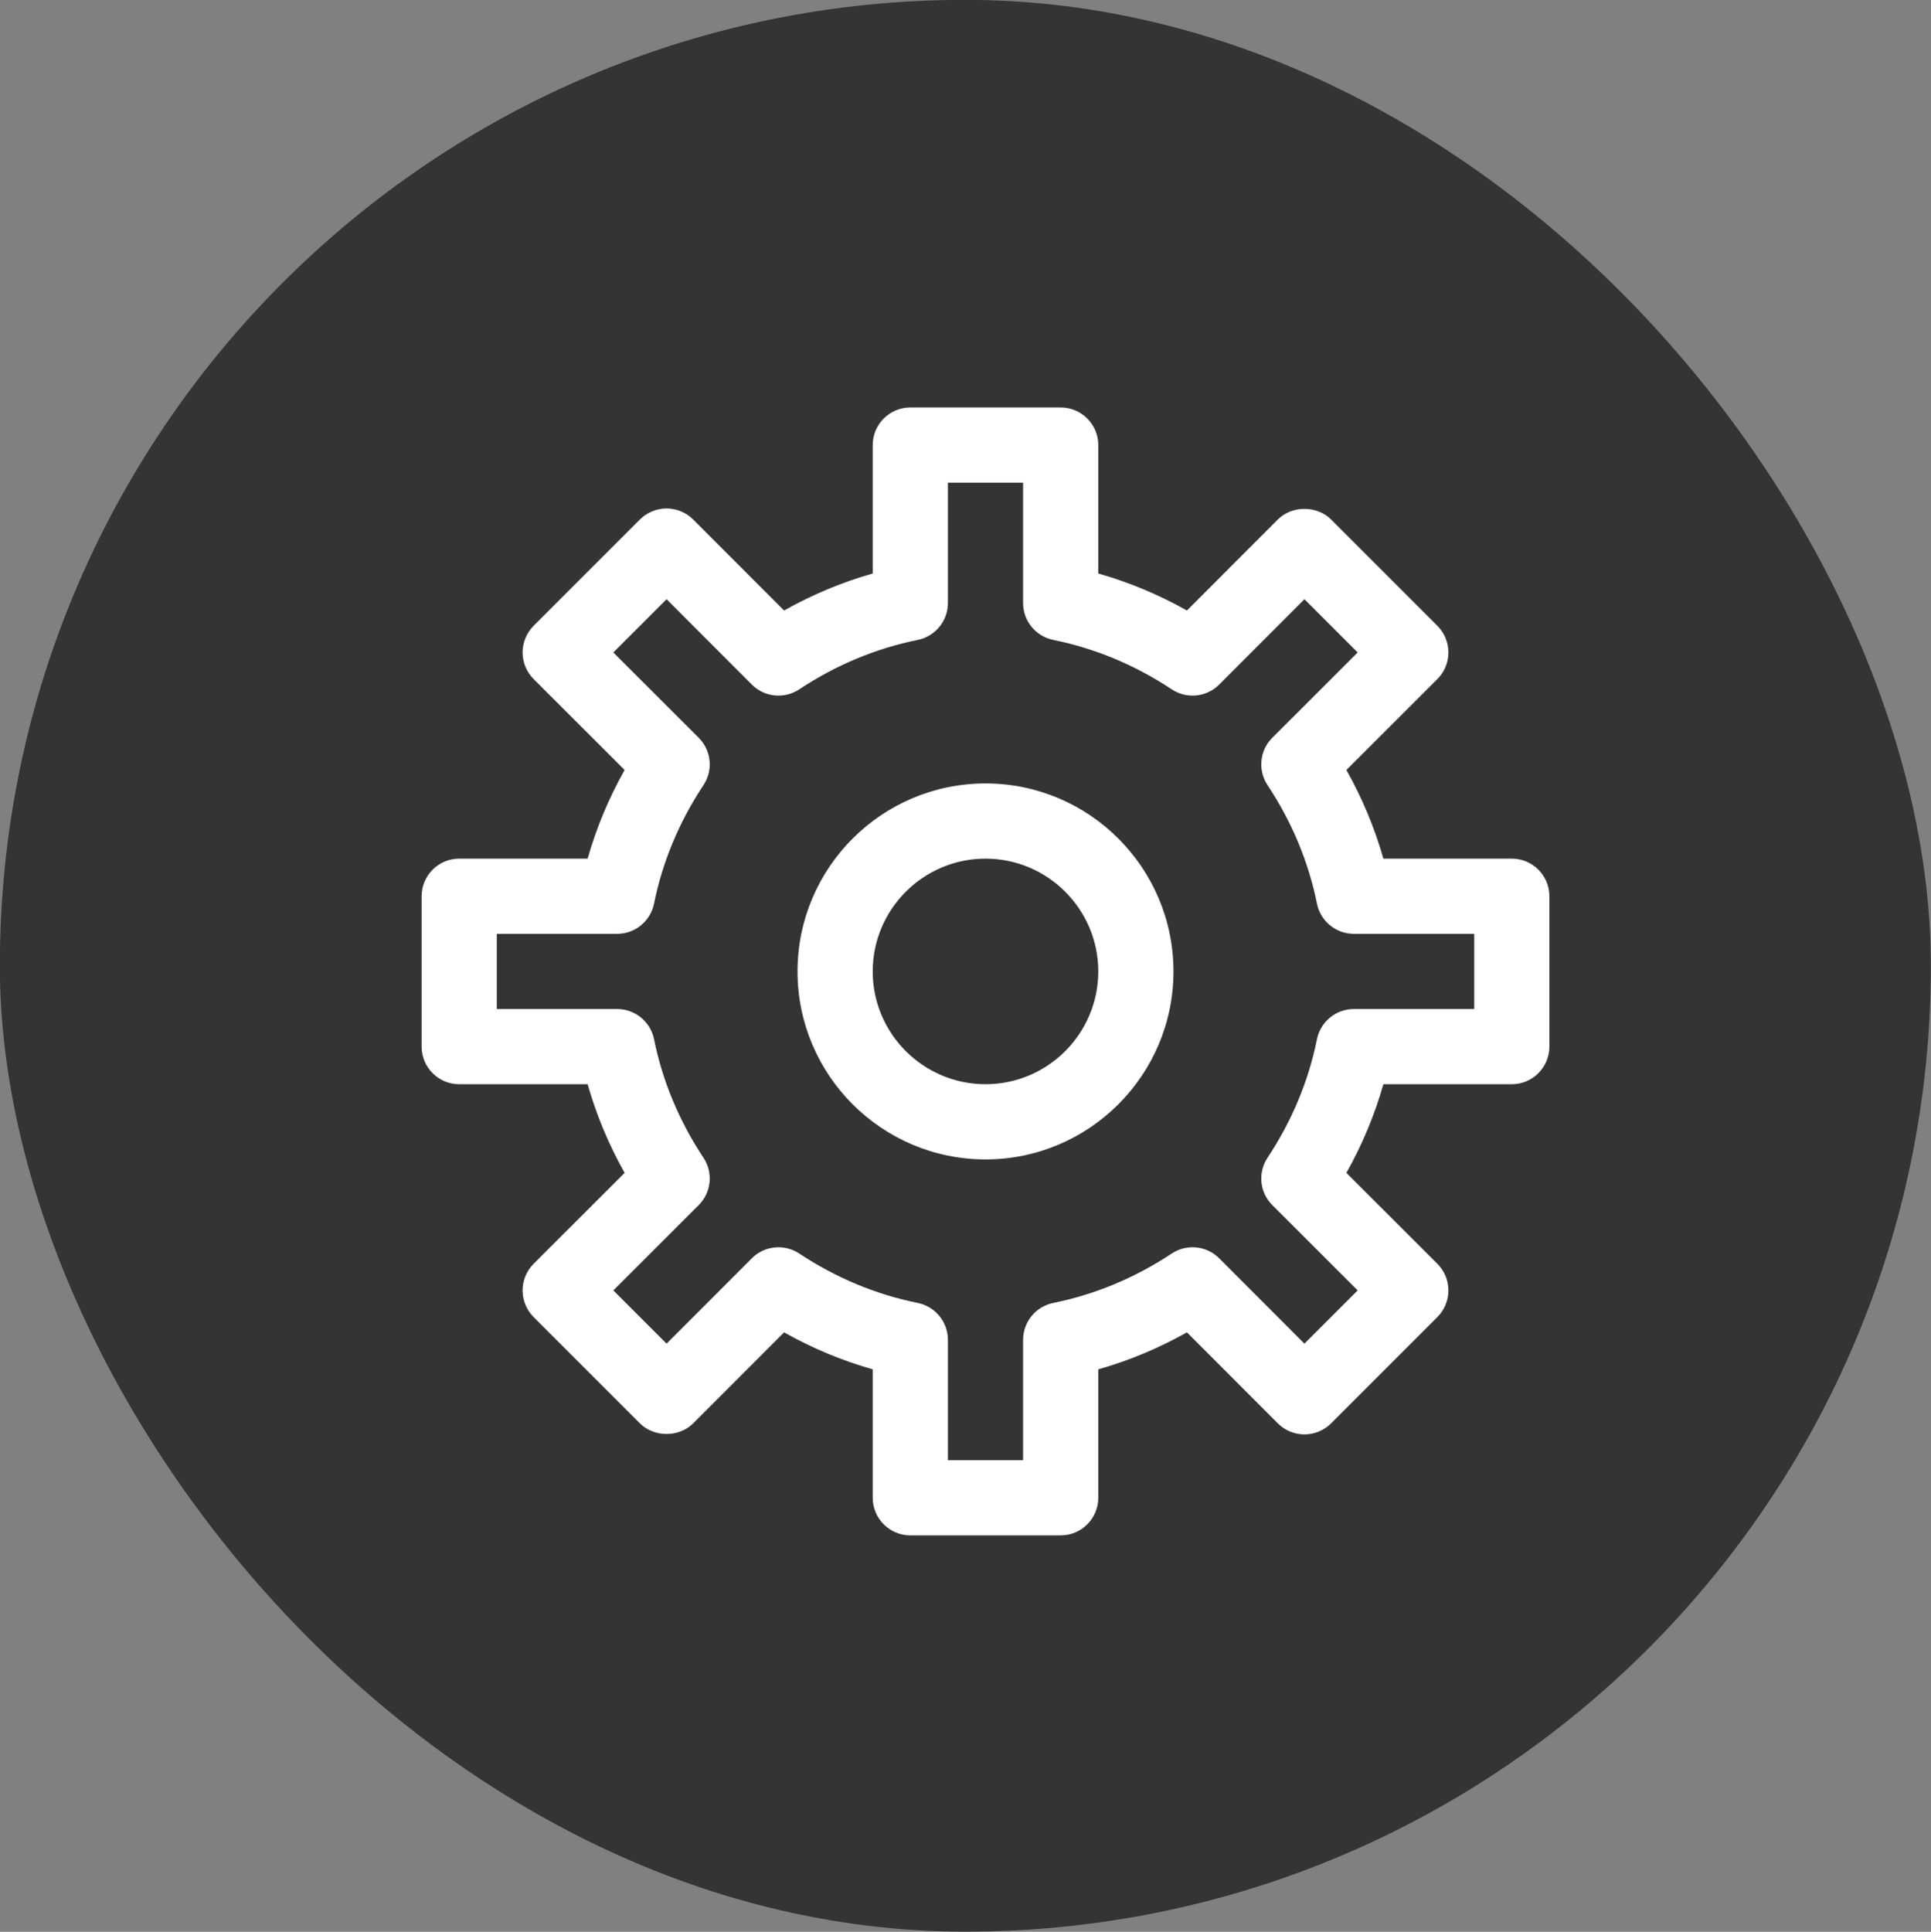 <?xml version="1.0" encoding="UTF-8" standalone="no"?>
<!-- Created with Inkscape (http://www.inkscape.org/) -->

<svg
   xmlns:dc="http://purl.org/dc/elements/1.1/"
   xmlns:cc="http://creativecommons.org/ns#"
   xmlns:rdf="http://www.w3.org/1999/02/22-rdf-syntax-ns#"
   xmlns:svg="http://www.w3.org/2000/svg"
   xmlns="http://www.w3.org/2000/svg"
   xmlns:sodipodi="http://sodipodi.sourceforge.net/DTD/sodipodi-0.dtd"
   xmlns:inkscape="http://www.inkscape.org/namespaces/inkscape"
   width="6.806mm"
   height="6.808mm"
   viewBox="0 0 6.806 6.808"
   version="1.1"
   id="svg8"
   inkscape:version="0.92.4 (5da689c313, 2019-01-14)"
   sodipodi:docname="settings-btn-rnd.svg">
  <rect x="0" y="0" width="6.806" height="6.808" fill="#808080" stroke="none"/>
  <defs
     id="defs2" />
  <sodipodi:namedview
     id="base"
     pagecolor="#ffffff"
     bordercolor="#666666"
     borderopacity="1.0"
     inkscape:pageopacity="0.0"
     inkscape:pageshadow="2"
     inkscape:zoom="3.959798"
     inkscape:cx="8.3572046"
     inkscape:cy="-75.551535"
     inkscape:document-units="mm"
     inkscape:current-layer="layer1"
     showgrid="false"
     inkscape:window-width="2560"
     inkscape:window-height="1361"
     inkscape:window-x="2391"
     inkscape:window-y="-9"
     inkscape:window-maximized="1" />
  <g
     inkscape:label="Layer 1"
     inkscape:groupmode="layer"
     id="layer1"
     transform="translate(-83.597,-122.036)">
    <rect
       style="fill:#343434;fill-opacity:1;stroke:#343434;stroke-width:0.067;stroke-miterlimit:1;stroke-dasharray:none;stroke-opacity:1"
       id="rect815"
       width="6.739"
       height="6.741"
       x="83.63"
       y="122.069"
       ry="3.37" />
    <g
       id="Symbols"
       style="fill:none;fill-rule:evenodd;stroke:none;stroke-width:1"
       transform="matrix(0.265,0,0,0.265,84.553,123.207)">
      <g
         id="icons/18/settings_18">
        <g
           id="settings_18">
          <rect
             height="18"
             width="18"
             y="0"
             x="0"
             id="Rectangle" />
          <path
             id="Combined-Shape"
             d="M 16,9 V 8 H 14.399 C 14.162,8 13.957,7.833 13.909,7.6 13.796,7.04 13.574,6.509 13.251,6.022 13.12,5.824 13.146,5.561 13.314,5.393 L 14.45,4.258 13.742,3.55 12.607,4.686 C 12.439,4.854 12.175,4.88 11.978,4.749 11.491,4.426 10.96,4.204 10.4,4.091 10.167,4.043 10,3.838 10,3.601 V 2 H 9 V 3.601 C 9,3.838 8.833,4.043 8.6,4.091 8.04,4.204 7.509,4.426 7.022,4.749 6.825,4.88 6.561,4.854 6.393,4.686 L 5.258,3.55 4.55,4.258 5.686,5.393 C 5.854,5.561 5.88,5.824 5.749,6.022 5.426,6.509 5.204,7.04 5.091,7.6 5.043,7.833 4.838,8 4.601,8 H 3 v 1 h 1.601 c 0.237,0 0.442,0.167 0.49,0.4 0.113,0.56 0.335,1.091 0.658,1.578 0.131,0.198 0.105,0.461 -0.063,0.629 L 4.55,12.742 5.258,13.45 6.393,12.314 C 6.561,12.146 6.825,12.121 7.022,12.251 7.509,12.574 8.04,12.796 8.6,12.909 8.833,12.957 9,13.162 9,13.399 V 15 h 1 v -1.601 c 0,-0.237 0.167,-0.442 0.4,-0.49 0.56,-0.113 1.091,-0.335 1.578,-0.658 0.197,-0.13 0.461,-0.105 0.629,0.063 l 1.135,1.136 0.708,-0.708 -1.136,-1.135 C 13.146,11.439 13.12,11.176 13.251,10.978 13.574,10.491 13.796,9.96 13.909,9.4 13.957,9.167 14.162,9 14.399,9 Z M 16.5,7 C 16.776,7 17,7.224 17,7.5 v 2 C 17,9.776 16.776,10 16.5,10 h -1.708 c -0.116,0.409 -0.281,0.804 -0.492,1.179 l 1.211,1.21 c 0.093,0.093 0.146,0.22 0.146,0.353 0,0.133 -0.053,0.26 -0.146,0.354 l -1.415,1.415 c -0.094,0.093 -0.221,0.146 -0.354,0.146 -0.133,0 -0.26,-0.053 -0.353,-0.146 L 12.179,13.3 C 11.804,13.511 11.409,13.676 11,13.792 V 15.5 c 0,0.276 -0.224,0.5 -0.5,0.5 h -2 C 8.224,16 8,15.776 8,15.5 V 13.792 C 7.591,13.676 7.196,13.511 6.821,13.3 l -1.21,1.211 c -0.187,0.187 -0.519,0.187 -0.707,0 L 3.489,13.096 C 3.396,13.002 3.343,12.875 3.343,12.742 c 0,-0.133 0.053,-0.26 0.146,-0.353 L 4.7,11.179 C 4.489,10.804 4.324,10.409 4.208,10 H 2.5 C 2.224,10 2,9.776 2,9.5 v -2 C 2,7.224 2.224,7 2.5,7 H 4.208 C 4.324,6.591 4.489,6.196 4.7,5.821 L 3.489,4.611 C 3.396,4.518 3.343,4.391 3.343,4.258 3.343,4.125 3.396,3.998 3.489,3.904 L 4.904,2.489 C 4.998,2.396 5.125,2.343 5.258,2.343 c 0.133,0 0.26,0.053 0.353,0.146 L 6.821,3.7 C 7.196,3.489 7.591,3.324 8,3.208 V 1.5 C 8,1.224 8.224,1 8.5,1 h 2 C 10.776,1 11,1.224 11,1.5 v 1.708 c 0.409,0.116 0.804,0.281 1.179,0.492 l 1.21,-1.211 c 0.187,-0.187 0.519,-0.187 0.707,0 l 1.415,1.415 c 0.093,0.094 0.146,0.221 0.146,0.354 0,0.133 -0.053,0.26 -0.146,0.353 L 14.3,5.821 c 0.211,0.375 0.376,0.77 0.492,1.179 z m -7,3 C 10.327,10 11,9.327 11,8.5 11,7.673 10.327,7 9.5,7 8.673,7 8,7.673 8,8.5 8,9.327 8.673,10 9.5,10 Z m 0,-4 C 10.879,6 12,7.121 12,8.5 12,9.879 10.879,11 9.5,11 8.121,11 7,9.879 7,8.5 7,7.121 8.121,6 9.5,6 Z"
             inkscape:connector-curvature="0"
             style="fill:#ffffff" />
        </g>
      </g>
    </g>
  </g>
</svg>
